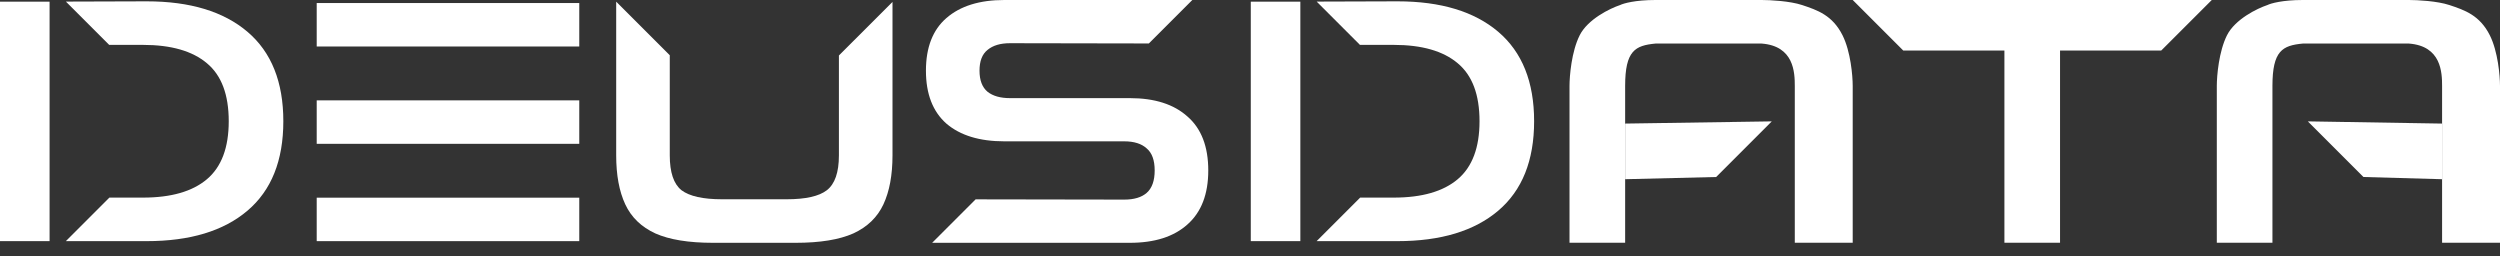 <svg width="195" height="20" viewBox="0 0 195 20" fill="none" xmlns="http://www.w3.org/2000/svg">
<rect x="0" y="0" width="195" height="20" fill="#333333" stroke="none"/>
<path d="M138.2 9.467L133.861 13.806L126.761 13.978V9.639L138.2 9.467Z" fill="white"/>
<path d="M180.011 9.467L184.35 13.806L190.483 13.978V9.639L180.011 9.467Z" fill="white"/>
<path d="M24.703 0.237H45.183V3.627H24.703V0.237Z" fill="white"/>
<path d="M24.703 7.828H45.183V11.218H24.703V7.828Z" fill="white"/>
<path d="M24.703 15.419H45.183V18.809H24.703V15.419Z" fill="white"/>
<path d="M65.435 4.328V12.121C65.435 13.445 65.121 14.35 64.494 14.838C63.885 15.308 62.84 15.543 61.359 15.543H56.318C54.837 15.543 53.784 15.308 53.157 14.838C52.547 14.35 52.242 13.445 52.242 12.121V4.309L48.064 0.131H48.063V12.121C48.063 13.654 48.298 14.925 48.768 15.935C49.238 16.945 50.022 17.703 51.119 18.208C52.216 18.695 53.714 18.939 55.612 18.939H62.065C63.963 18.939 65.461 18.695 66.558 18.208C67.655 17.703 68.439 16.945 68.909 15.935C69.379 14.925 69.615 13.654 69.615 12.121V0.149L65.435 4.328Z" fill="white"/>
<path d="M5.139 0.124L8.516 3.501H11.155C13.349 3.501 15.012 3.979 16.144 4.937C17.276 5.878 17.842 7.384 17.842 9.457C17.842 11.512 17.276 13.018 16.144 13.976C15.012 14.934 13.349 15.413 11.155 15.413H8.532L5.136 18.809H11.442C14.821 18.809 17.442 18.016 19.305 16.431C21.169 14.847 22.1 12.522 22.1 9.457C22.1 6.391 21.169 4.067 19.305 2.482C17.442 0.897 14.821 0.104 11.442 0.104L5.139 0.124Z" fill="white"/>
<path d="M3.867 0.128L3.083 0.131H0V18.809H3.867V0.128Z" fill="white"/>
<path d="M93.001 0L89.611 3.39L78.78 3.37C78.031 3.37 77.447 3.544 77.029 3.892C76.611 4.223 76.402 4.763 76.402 5.512C76.402 6.261 76.611 6.809 77.029 7.158C77.447 7.489 78.031 7.654 78.78 7.654H88.132C90.065 7.654 91.563 8.133 92.625 9.091C93.705 10.031 94.245 11.433 94.245 13.297C94.245 15.143 93.705 16.545 92.625 17.503C91.563 18.46 90.065 18.939 88.132 18.939H72.708L76.098 15.549L87.688 15.569C88.454 15.569 89.037 15.395 89.438 15.047C89.856 14.681 90.065 14.098 90.065 13.297C90.065 12.496 89.856 11.921 89.438 11.573C89.037 11.207 88.454 11.024 87.688 11.024H78.335C76.402 11.024 74.896 10.562 73.816 9.639C72.754 8.699 72.223 7.323 72.223 5.512C72.223 3.701 72.754 2.334 73.816 1.411C74.896 0.47 76.402 0 78.335 0H93.001Z" fill="white"/>
<path d="M102.7 0.124L106.076 3.501H108.715C110.91 3.501 112.573 3.979 113.705 4.937C114.837 5.878 115.403 7.384 115.403 9.457C115.403 11.512 114.837 13.018 113.705 13.976C112.573 14.934 110.91 15.413 108.715 15.413H106.093L102.697 18.809H109.003C112.381 18.809 115.002 18.016 116.866 16.431C118.729 14.847 119.661 12.522 119.661 9.457C119.661 6.391 118.729 4.067 116.866 2.482C115.002 0.897 112.381 0.104 109.003 0.104L102.7 0.124Z" fill="white"/>
<path d="M101.427 0.128L100.643 0.131H97.561V18.809H101.427V0.128Z" fill="white"/>
<path d="M122.422 6.706V18.933H126.761V6.706C126.761 3.944 127.55 3.55 129.128 3.398H137.411C139.935 3.591 139.994 5.654 139.994 6.706V18.933H144.511V6.706C144.511 5.917 144.353 4.023 143.722 2.761C142.933 1.183 141.75 0.789 140.567 0.394C139.62 0.079 138.068 0 137.411 0H129.128C127.55 0 126.629 0.263 126.367 0.394C125.578 0.657 123.842 1.499 123.211 2.761C122.58 4.023 122.422 5.917 122.422 6.706Z" fill="white"/>
<path d="M172.911 6.706V18.933H177.25V6.706C177.25 3.944 178.039 3.55 179.617 3.398H187.9C190.424 3.591 190.483 5.654 190.483 6.706V18.933H195V6.706C195 5.917 194.842 4.023 194.211 2.761C193.422 1.183 192.239 0.789 191.056 0.394C190.109 0.079 188.557 0 187.9 0H179.617C178.039 0 177.118 0.263 176.856 0.394C176.067 0.657 174.331 1.499 173.7 2.761C173.069 4.023 172.911 5.917 172.911 6.706Z" fill="white"/>
<path d="M160.683 18.933H156.344V3.944H148.455L144.511 0H172.517L168.572 3.944H160.683V18.933Z" fill="white"/>
</svg>
